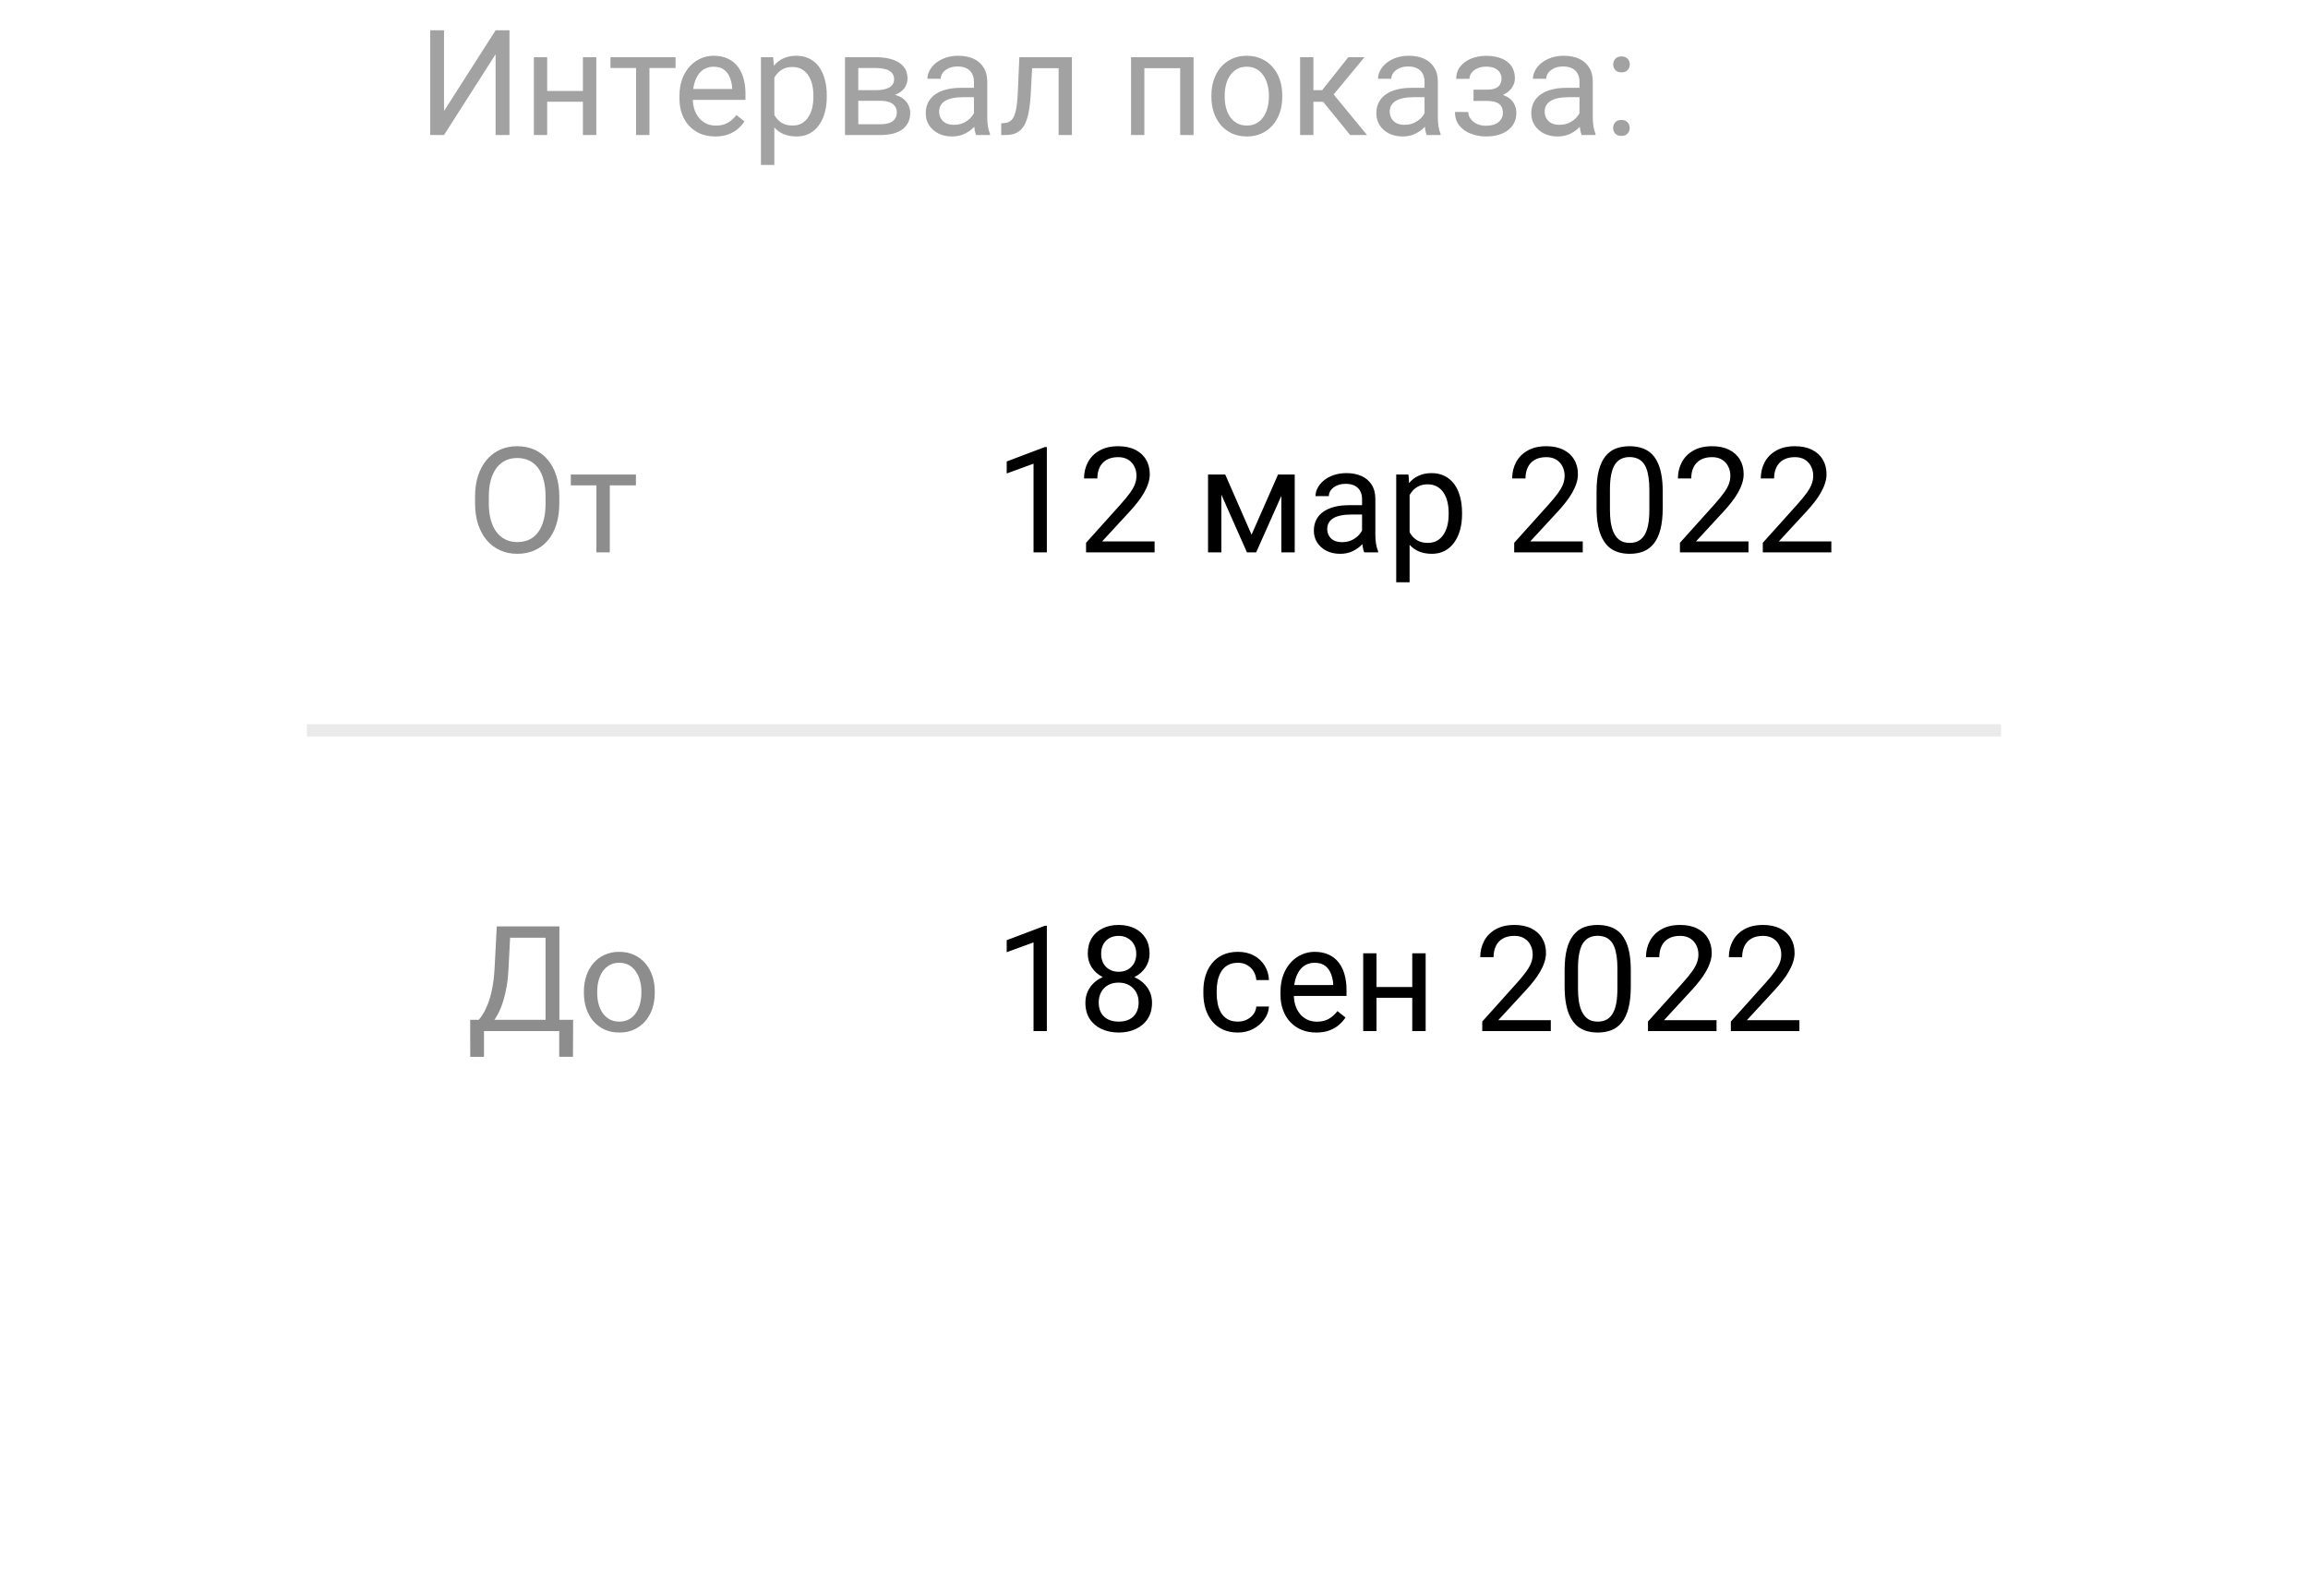 <?xml version="1.0" encoding="UTF-8"?> <svg xmlns="http://www.w3.org/2000/svg" width="188" height="130" viewBox="0 0 188 130" fill="none"> <path d="M36.168 9.043L40.369 2.469H41.5V11H40.369V4.42L36.168 11H35.043V2.469H36.168V9.043ZM47.693 7.408V8.287H44.342V7.408H47.693ZM44.57 4.66V11H43.486V4.66H44.57ZM48.572 4.66V11H47.482V4.66H48.572ZM52.902 4.66V11H51.812V4.66H52.902ZM55.029 4.66V5.539H49.727V4.66H55.029ZM58.258 11.117C57.816 11.117 57.416 11.043 57.057 10.895C56.701 10.742 56.395 10.529 56.137 10.256C55.883 9.982 55.688 9.658 55.551 9.283C55.414 8.908 55.346 8.498 55.346 8.053V7.807C55.346 7.291 55.422 6.832 55.574 6.43C55.727 6.023 55.934 5.68 56.195 5.398C56.457 5.117 56.754 4.904 57.086 4.76C57.418 4.615 57.762 4.543 58.117 4.543C58.57 4.543 58.961 4.621 59.289 4.777C59.621 4.934 59.893 5.152 60.103 5.434C60.315 5.711 60.471 6.039 60.572 6.418C60.674 6.793 60.725 7.203 60.725 7.648V8.135H55.99V7.25H59.641V7.168C59.625 6.887 59.566 6.613 59.465 6.348C59.367 6.082 59.211 5.863 58.996 5.691C58.781 5.52 58.488 5.434 58.117 5.434C57.871 5.434 57.645 5.486 57.438 5.592C57.23 5.693 57.053 5.846 56.904 6.049C56.756 6.252 56.641 6.5 56.559 6.793C56.477 7.086 56.435 7.424 56.435 7.807V8.053C56.435 8.354 56.477 8.637 56.559 8.902C56.645 9.164 56.768 9.395 56.928 9.594C57.092 9.793 57.289 9.949 57.52 10.062C57.754 10.176 58.02 10.232 58.316 10.232C58.699 10.232 59.023 10.154 59.289 9.998C59.555 9.842 59.787 9.633 59.986 9.371L60.643 9.893C60.506 10.1 60.332 10.297 60.121 10.484C59.91 10.672 59.65 10.824 59.342 10.941C59.037 11.059 58.676 11.117 58.258 11.117ZM63.074 5.879V13.438H61.984V4.66H62.98L63.074 5.879ZM67.346 7.777V7.9C67.346 8.361 67.291 8.789 67.182 9.184C67.072 9.574 66.912 9.914 66.701 10.203C66.494 10.492 66.238 10.717 65.934 10.877C65.629 11.037 65.279 11.117 64.885 11.117C64.482 11.117 64.127 11.051 63.818 10.918C63.51 10.785 63.248 10.592 63.033 10.338C62.818 10.084 62.647 9.779 62.518 9.424C62.393 9.068 62.307 8.668 62.26 8.223V7.566C62.307 7.098 62.395 6.678 62.523 6.307C62.652 5.936 62.822 5.619 63.033 5.357C63.248 5.092 63.508 4.891 63.812 4.754C64.117 4.613 64.469 4.543 64.867 4.543C65.266 4.543 65.619 4.621 65.928 4.777C66.236 4.93 66.496 5.148 66.707 5.434C66.918 5.719 67.076 6.061 67.182 6.459C67.291 6.854 67.346 7.293 67.346 7.777ZM66.256 7.9V7.777C66.256 7.461 66.223 7.164 66.156 6.887C66.09 6.605 65.986 6.359 65.846 6.148C65.709 5.934 65.533 5.766 65.318 5.645C65.103 5.52 64.848 5.457 64.551 5.457C64.277 5.457 64.039 5.504 63.836 5.598C63.637 5.691 63.467 5.818 63.326 5.979C63.185 6.135 63.07 6.314 62.98 6.518C62.895 6.717 62.83 6.924 62.787 7.139V8.656C62.865 8.93 62.975 9.188 63.115 9.43C63.256 9.668 63.443 9.861 63.678 10.01C63.912 10.154 64.207 10.227 64.562 10.227C64.856 10.227 65.107 10.166 65.318 10.045C65.533 9.92 65.709 9.75 65.846 9.535C65.986 9.32 66.09 9.074 66.156 8.797C66.223 8.516 66.256 8.217 66.256 7.9ZM71.705 8.211H69.625L69.613 7.344H71.312C71.648 7.344 71.928 7.311 72.15 7.244C72.377 7.178 72.547 7.078 72.66 6.945C72.773 6.812 72.83 6.648 72.83 6.453C72.83 6.301 72.797 6.168 72.731 6.055C72.668 5.938 72.572 5.842 72.443 5.768C72.314 5.689 72.154 5.633 71.963 5.598C71.775 5.559 71.555 5.539 71.301 5.539H69.912V11H68.828V4.66H71.301C71.703 4.66 72.064 4.695 72.385 4.766C72.709 4.836 72.984 4.943 73.211 5.088C73.441 5.229 73.617 5.408 73.738 5.627C73.859 5.846 73.92 6.104 73.92 6.4C73.92 6.592 73.881 6.773 73.803 6.945C73.725 7.117 73.609 7.27 73.457 7.402C73.305 7.535 73.117 7.645 72.894 7.73C72.672 7.812 72.416 7.865 72.127 7.889L71.705 8.211ZM71.705 11H69.232L69.772 10.121H71.705C72.006 10.121 72.256 10.084 72.455 10.01C72.654 9.932 72.803 9.822 72.9 9.682C73.002 9.537 73.053 9.365 73.053 9.166C73.053 8.967 73.002 8.797 72.9 8.656C72.803 8.512 72.654 8.402 72.455 8.328C72.256 8.25 72.006 8.211 71.705 8.211H70.059L70.07 7.344H72.127L72.519 7.672C72.867 7.699 73.162 7.785 73.404 7.93C73.647 8.074 73.83 8.258 73.955 8.48C74.08 8.699 74.143 8.938 74.143 9.195C74.143 9.492 74.086 9.754 73.973 9.98C73.863 10.207 73.703 10.396 73.492 10.549C73.281 10.697 73.025 10.81 72.725 10.889C72.424 10.963 72.084 11 71.705 11ZM79.334 9.916V6.652C79.334 6.402 79.283 6.186 79.182 6.002C79.084 5.814 78.936 5.67 78.736 5.568C78.537 5.467 78.291 5.416 77.998 5.416C77.725 5.416 77.484 5.463 77.277 5.557C77.074 5.65 76.914 5.773 76.797 5.926C76.684 6.078 76.627 6.242 76.627 6.418H75.543C75.543 6.191 75.602 5.967 75.719 5.744C75.836 5.521 76.004 5.32 76.223 5.141C76.445 4.957 76.711 4.812 77.019 4.707C77.332 4.598 77.68 4.543 78.062 4.543C78.523 4.543 78.93 4.621 79.281 4.777C79.637 4.934 79.914 5.17 80.113 5.486C80.316 5.799 80.418 6.191 80.418 6.664V9.617C80.418 9.828 80.436 10.053 80.471 10.291C80.51 10.529 80.566 10.734 80.641 10.906V11H79.51C79.455 10.875 79.412 10.709 79.381 10.502C79.35 10.291 79.334 10.096 79.334 9.916ZM79.522 7.156L79.533 7.918H78.438C78.129 7.918 77.853 7.943 77.611 7.994C77.369 8.041 77.166 8.113 77.002 8.211C76.838 8.309 76.713 8.432 76.627 8.58C76.541 8.725 76.498 8.895 76.498 9.09C76.498 9.289 76.543 9.471 76.633 9.635C76.723 9.799 76.857 9.93 77.037 10.027C77.221 10.121 77.445 10.168 77.711 10.168C78.043 10.168 78.336 10.098 78.59 9.957C78.844 9.816 79.045 9.645 79.193 9.441C79.346 9.238 79.428 9.041 79.439 8.85L79.902 9.371C79.875 9.535 79.801 9.717 79.68 9.916C79.559 10.115 79.397 10.307 79.193 10.49C78.994 10.67 78.756 10.82 78.478 10.941C78.205 11.059 77.897 11.117 77.553 11.117C77.123 11.117 76.746 11.033 76.422 10.865C76.102 10.697 75.852 10.473 75.672 10.191C75.496 9.906 75.408 9.588 75.408 9.236C75.408 8.896 75.475 8.598 75.607 8.34C75.74 8.078 75.932 7.861 76.182 7.689C76.432 7.514 76.732 7.381 77.084 7.291C77.436 7.201 77.828 7.156 78.262 7.156H79.522ZM86.359 4.66V5.557H83.295V4.66H86.359ZM87.314 4.66V11H86.231V4.66H87.314ZM83.031 4.66H84.121L83.957 7.719C83.93 8.191 83.885 8.609 83.822 8.973C83.764 9.332 83.682 9.641 83.576 9.898C83.475 10.156 83.346 10.367 83.189 10.531C83.037 10.691 82.853 10.81 82.639 10.889C82.424 10.963 82.176 11 81.894 11H81.555V10.045L81.789 10.027C81.957 10.016 82.1 9.977 82.217 9.91C82.338 9.844 82.439 9.746 82.522 9.617C82.603 9.484 82.67 9.314 82.721 9.107C82.775 8.9 82.816 8.654 82.844 8.369C82.875 8.084 82.898 7.752 82.914 7.373L83.031 4.66ZM96.262 4.66V5.557H93.057V4.66H96.262ZM93.215 4.66V11H92.131V4.66H93.215ZM97.223 4.66V11H96.133V4.66H97.223ZM98.676 7.9V7.766C98.676 7.309 98.742 6.885 98.875 6.494C99.008 6.1 99.199 5.758 99.449 5.469C99.699 5.176 100.002 4.949 100.357 4.789C100.713 4.625 101.111 4.543 101.553 4.543C101.998 4.543 102.398 4.625 102.754 4.789C103.113 4.949 103.418 5.176 103.668 5.469C103.922 5.758 104.115 6.1 104.248 6.494C104.381 6.885 104.447 7.309 104.447 7.766V7.9C104.447 8.357 104.381 8.781 104.248 9.172C104.115 9.562 103.922 9.904 103.668 10.197C103.418 10.486 103.115 10.713 102.76 10.877C102.408 11.037 102.01 11.117 101.564 11.117C101.119 11.117 100.719 11.037 100.363 10.877C100.008 10.713 99.703 10.486 99.449 10.197C99.199 9.904 99.008 9.562 98.875 9.172C98.742 8.781 98.676 8.357 98.676 7.9ZM99.76 7.766V7.9C99.76 8.217 99.797 8.516 99.871 8.797C99.945 9.074 100.057 9.32 100.205 9.535C100.357 9.75 100.547 9.92 100.773 10.045C101 10.166 101.264 10.227 101.564 10.227C101.861 10.227 102.121 10.166 102.344 10.045C102.57 9.92 102.758 9.75 102.906 9.535C103.055 9.32 103.166 9.074 103.24 8.797C103.318 8.516 103.357 8.217 103.357 7.9V7.766C103.357 7.453 103.318 7.158 103.24 6.881C103.166 6.6 103.053 6.352 102.9 6.137C102.752 5.918 102.564 5.746 102.338 5.621C102.115 5.496 101.854 5.434 101.553 5.434C101.256 5.434 100.994 5.496 100.768 5.621C100.545 5.746 100.357 5.918 100.205 6.137C100.057 6.352 99.945 6.6 99.871 6.881C99.797 7.158 99.76 7.453 99.76 7.766ZM106.984 4.66V11H105.9V4.66H106.984ZM111.145 4.66L108.139 8.293H106.621L106.457 7.344H107.699L109.826 4.66H111.145ZM109.979 11L107.646 8.129L108.344 7.344L111.355 11H109.979ZM116.037 9.916V6.652C116.037 6.402 115.986 6.186 115.885 6.002C115.787 5.814 115.639 5.67 115.439 5.568C115.24 5.467 114.994 5.416 114.701 5.416C114.428 5.416 114.188 5.463 113.98 5.557C113.777 5.65 113.617 5.773 113.5 5.926C113.387 6.078 113.33 6.242 113.33 6.418H112.246C112.246 6.191 112.305 5.967 112.422 5.744C112.539 5.521 112.707 5.32 112.926 5.141C113.148 4.957 113.414 4.812 113.723 4.707C114.035 4.598 114.383 4.543 114.766 4.543C115.227 4.543 115.633 4.621 115.984 4.777C116.34 4.934 116.617 5.17 116.816 5.486C117.02 5.799 117.121 6.191 117.121 6.664V9.617C117.121 9.828 117.139 10.053 117.174 10.291C117.213 10.529 117.27 10.734 117.344 10.906V11H116.213C116.158 10.875 116.115 10.709 116.084 10.502C116.053 10.291 116.037 10.096 116.037 9.916ZM116.225 7.156L116.236 7.918H115.141C114.832 7.918 114.557 7.943 114.314 7.994C114.072 8.041 113.869 8.113 113.705 8.211C113.541 8.309 113.416 8.432 113.33 8.58C113.244 8.725 113.201 8.895 113.201 9.09C113.201 9.289 113.246 9.471 113.336 9.635C113.426 9.799 113.561 9.93 113.74 10.027C113.924 10.121 114.148 10.168 114.414 10.168C114.746 10.168 115.039 10.098 115.293 9.957C115.547 9.816 115.748 9.645 115.896 9.441C116.049 9.238 116.131 9.041 116.143 8.85L116.605 9.371C116.578 9.535 116.504 9.717 116.383 9.916C116.262 10.115 116.1 10.307 115.896 10.49C115.697 10.67 115.459 10.82 115.182 10.941C114.908 11.059 114.6 11.117 114.256 11.117C113.826 11.117 113.449 11.033 113.125 10.865C112.805 10.697 112.555 10.473 112.375 10.191C112.199 9.906 112.111 9.588 112.111 9.236C112.111 8.896 112.178 8.598 112.311 8.34C112.443 8.078 112.635 7.861 112.885 7.689C113.135 7.514 113.436 7.381 113.787 7.291C114.139 7.201 114.531 7.156 114.965 7.156H116.225ZM121.193 7.971H120.027V7.303H121.105C121.406 7.303 121.645 7.266 121.82 7.191C121.996 7.113 122.121 7.006 122.195 6.869C122.27 6.732 122.307 6.572 122.307 6.389C122.307 6.225 122.264 6.07 122.178 5.926C122.096 5.777 121.963 5.658 121.779 5.568C121.596 5.475 121.35 5.428 121.041 5.428C120.791 5.428 120.564 5.473 120.361 5.562C120.158 5.648 119.996 5.768 119.875 5.92C119.758 6.068 119.699 6.236 119.699 6.424H118.615C118.615 6.037 118.725 5.705 118.943 5.428C119.166 5.146 119.461 4.93 119.828 4.777C120.199 4.625 120.604 4.549 121.041 4.549C121.408 4.549 121.736 4.59 122.025 4.672C122.318 4.75 122.566 4.867 122.77 5.023C122.973 5.176 123.127 5.367 123.232 5.598C123.342 5.824 123.396 6.088 123.396 6.389C123.396 6.604 123.346 6.807 123.244 6.998C123.143 7.189 122.996 7.359 122.805 7.508C122.613 7.652 122.381 7.766 122.107 7.848C121.838 7.93 121.533 7.971 121.193 7.971ZM120.027 7.561H121.193C121.572 7.561 121.906 7.598 122.195 7.672C122.484 7.742 122.727 7.848 122.922 7.988C123.117 8.129 123.264 8.303 123.361 8.51C123.463 8.713 123.514 8.947 123.514 9.213C123.514 9.51 123.453 9.777 123.332 10.016C123.215 10.25 123.047 10.449 122.828 10.613C122.609 10.777 122.348 10.902 122.043 10.988C121.742 11.074 121.408 11.117 121.041 11.117C120.631 11.117 120.232 11.047 119.846 10.906C119.459 10.766 119.141 10.549 118.891 10.256C118.641 9.959 118.516 9.582 118.516 9.125H119.6C119.6 9.316 119.66 9.498 119.781 9.67C119.902 9.842 120.07 9.98 120.285 10.086C120.504 10.191 120.756 10.244 121.041 10.244C121.346 10.244 121.6 10.197 121.803 10.104C122.006 10.01 122.158 9.885 122.26 9.729C122.365 9.572 122.418 9.402 122.418 9.219C122.418 8.98 122.371 8.789 122.277 8.645C122.184 8.5 122.039 8.395 121.844 8.328C121.652 8.258 121.406 8.223 121.105 8.223H120.027V7.561ZM128.658 9.916V6.652C128.658 6.402 128.607 6.186 128.506 6.002C128.408 5.814 128.26 5.67 128.061 5.568C127.861 5.467 127.615 5.416 127.322 5.416C127.049 5.416 126.809 5.463 126.602 5.557C126.398 5.65 126.238 5.773 126.121 5.926C126.008 6.078 125.951 6.242 125.951 6.418H124.867C124.867 6.191 124.926 5.967 125.043 5.744C125.16 5.521 125.328 5.32 125.547 5.141C125.77 4.957 126.035 4.812 126.344 4.707C126.656 4.598 127.004 4.543 127.387 4.543C127.848 4.543 128.254 4.621 128.605 4.777C128.961 4.934 129.238 5.17 129.438 5.486C129.641 5.799 129.742 6.191 129.742 6.664V9.617C129.742 9.828 129.76 10.053 129.795 10.291C129.834 10.529 129.891 10.734 129.965 10.906V11H128.834C128.779 10.875 128.736 10.709 128.705 10.502C128.674 10.291 128.658 10.096 128.658 9.916ZM128.846 7.156L128.857 7.918H127.762C127.453 7.918 127.178 7.943 126.936 7.994C126.693 8.041 126.49 8.113 126.326 8.211C126.162 8.309 126.037 8.432 125.951 8.58C125.865 8.725 125.822 8.895 125.822 9.09C125.822 9.289 125.867 9.471 125.957 9.635C126.047 9.799 126.182 9.93 126.361 10.027C126.545 10.121 126.77 10.168 127.035 10.168C127.367 10.168 127.66 10.098 127.914 9.957C128.168 9.816 128.369 9.645 128.518 9.441C128.67 9.238 128.752 9.041 128.764 8.85L129.227 9.371C129.199 9.535 129.125 9.717 129.004 9.916C128.883 10.115 128.721 10.307 128.518 10.49C128.318 10.67 128.08 10.82 127.803 10.941C127.529 11.059 127.221 11.117 126.877 11.117C126.447 11.117 126.07 11.033 125.746 10.865C125.426 10.697 125.176 10.473 124.996 10.191C124.82 9.906 124.732 9.588 124.732 9.236C124.732 8.896 124.799 8.598 124.932 8.34C125.064 8.078 125.256 7.861 125.506 7.689C125.756 7.514 126.057 7.381 126.408 7.291C126.76 7.201 127.152 7.156 127.586 7.156H128.846ZM131.4 10.426C131.4 10.242 131.457 10.088 131.57 9.963C131.688 9.834 131.855 9.77 132.074 9.77C132.293 9.77 132.459 9.834 132.572 9.963C132.689 10.088 132.748 10.242 132.748 10.426C132.748 10.605 132.689 10.758 132.572 10.883C132.459 11.008 132.293 11.07 132.074 11.07C131.855 11.07 131.688 11.008 131.57 10.883C131.457 10.758 131.4 10.605 131.4 10.426ZM131.406 5.252C131.406 5.068 131.463 4.914 131.576 4.789C131.693 4.66 131.861 4.596 132.08 4.596C132.299 4.596 132.465 4.66 132.578 4.789C132.695 4.914 132.754 5.068 132.754 5.252C132.754 5.432 132.695 5.584 132.578 5.709C132.465 5.834 132.299 5.896 132.08 5.896C131.861 5.896 131.693 5.834 131.576 5.709C131.463 5.584 131.406 5.432 131.406 5.252Z" fill="#A2A2A2"></path> <g filter="url(#filter0_d_8445_2826)"> <rect x="25" y="20" width="138" height="79" rx="12" fill="white"></rect> </g> <path d="M85.272 36.422V45H84.188V37.775L82.002 38.572V37.594L85.102 36.422H85.272ZM94.049 44.109V45H88.465V44.221L91.26 41.109C91.603 40.727 91.869 40.402 92.057 40.137C92.248 39.867 92.381 39.627 92.455 39.416C92.533 39.201 92.572 38.982 92.572 38.76C92.572 38.478 92.514 38.225 92.397 37.998C92.283 37.768 92.115 37.584 91.893 37.447C91.67 37.31 91.4 37.242 91.084 37.242C90.705 37.242 90.389 37.316 90.135 37.465C89.885 37.609 89.697 37.812 89.572 38.074C89.447 38.336 89.385 38.637 89.385 38.977H88.301C88.301 38.496 88.406 38.057 88.617 37.658C88.828 37.26 89.141 36.943 89.555 36.709C89.969 36.471 90.478 36.352 91.084 36.352C91.623 36.352 92.084 36.447 92.467 36.639C92.85 36.826 93.143 37.092 93.346 37.435C93.553 37.775 93.656 38.174 93.656 38.631C93.656 38.881 93.613 39.135 93.527 39.393C93.445 39.647 93.33 39.9 93.182 40.154C93.037 40.408 92.867 40.658 92.672 40.904C92.481 41.15 92.275 41.393 92.057 41.631L89.772 44.109H94.049ZM101.947 43.559L104.104 38.66H105.146L102.322 45H101.572L98.76 38.66H99.803L101.947 43.559ZM99.486 38.66V45H98.402V38.66H99.486ZM104.373 45V38.66H105.463V45H104.373ZM110.947 43.916V40.652C110.947 40.402 110.896 40.185 110.795 40.002C110.697 39.815 110.549 39.67 110.35 39.568C110.15 39.467 109.904 39.416 109.611 39.416C109.338 39.416 109.098 39.463 108.891 39.557C108.688 39.65 108.527 39.773 108.41 39.926C108.297 40.078 108.24 40.242 108.24 40.418H107.156C107.156 40.191 107.215 39.967 107.332 39.744C107.449 39.522 107.617 39.32 107.836 39.141C108.059 38.957 108.324 38.812 108.633 38.707C108.945 38.598 109.293 38.543 109.676 38.543C110.137 38.543 110.543 38.621 110.895 38.777C111.25 38.934 111.527 39.17 111.727 39.486C111.93 39.799 112.031 40.191 112.031 40.664V43.617C112.031 43.828 112.049 44.053 112.084 44.291C112.123 44.529 112.18 44.734 112.254 44.906V45H111.123C111.068 44.875 111.025 44.709 110.994 44.502C110.963 44.291 110.947 44.096 110.947 43.916ZM111.135 41.156L111.146 41.918H110.051C109.742 41.918 109.467 41.943 109.225 41.994C108.982 42.041 108.779 42.113 108.615 42.211C108.451 42.309 108.326 42.432 108.24 42.58C108.154 42.725 108.111 42.895 108.111 43.09C108.111 43.289 108.156 43.471 108.246 43.635C108.336 43.799 108.471 43.93 108.65 44.027C108.834 44.121 109.059 44.168 109.324 44.168C109.656 44.168 109.949 44.098 110.203 43.957C110.457 43.816 110.658 43.645 110.807 43.441C110.959 43.238 111.041 43.041 111.053 42.85L111.516 43.371C111.488 43.535 111.414 43.717 111.293 43.916C111.172 44.115 111.01 44.307 110.807 44.49C110.607 44.67 110.369 44.82 110.092 44.941C109.818 45.059 109.51 45.117 109.166 45.117C108.736 45.117 108.359 45.033 108.035 44.865C107.715 44.697 107.465 44.473 107.285 44.191C107.109 43.906 107.021 43.588 107.021 43.236C107.021 42.897 107.088 42.598 107.221 42.34C107.354 42.078 107.545 41.861 107.795 41.69C108.045 41.514 108.346 41.381 108.697 41.291C109.049 41.201 109.441 41.156 109.875 41.156H111.135ZM114.82 39.879V47.438H113.73V38.66H114.727L114.82 39.879ZM119.092 41.777V41.9C119.092 42.361 119.037 42.789 118.928 43.184C118.818 43.574 118.658 43.914 118.447 44.203C118.24 44.492 117.984 44.717 117.68 44.877C117.375 45.037 117.025 45.117 116.631 45.117C116.229 45.117 115.873 45.051 115.564 44.918C115.256 44.785 114.994 44.592 114.779 44.338C114.564 44.084 114.393 43.779 114.264 43.424C114.139 43.068 114.053 42.668 114.006 42.223V41.566C114.053 41.098 114.141 40.678 114.27 40.307C114.398 39.935 114.568 39.619 114.779 39.357C114.994 39.092 115.254 38.891 115.559 38.754C115.863 38.613 116.215 38.543 116.613 38.543C117.012 38.543 117.365 38.621 117.674 38.777C117.982 38.93 118.242 39.148 118.453 39.434C118.664 39.719 118.822 40.06 118.928 40.459C119.037 40.853 119.092 41.293 119.092 41.777ZM118.002 41.9V41.777C118.002 41.461 117.969 41.164 117.902 40.887C117.836 40.605 117.732 40.359 117.592 40.148C117.455 39.934 117.279 39.766 117.064 39.645C116.85 39.52 116.594 39.457 116.297 39.457C116.023 39.457 115.785 39.504 115.582 39.598C115.383 39.691 115.213 39.818 115.072 39.978C114.932 40.135 114.816 40.315 114.727 40.518C114.641 40.717 114.576 40.924 114.533 41.139V42.656C114.611 42.93 114.721 43.188 114.861 43.43C115.002 43.668 115.189 43.861 115.424 44.01C115.658 44.154 115.953 44.227 116.309 44.227C116.602 44.227 116.854 44.166 117.064 44.045C117.279 43.92 117.455 43.75 117.592 43.535C117.732 43.32 117.836 43.074 117.902 42.797C117.969 42.516 118.002 42.217 118.002 41.9ZM128.924 44.109V45H123.34V44.221L126.135 41.109C126.479 40.727 126.744 40.402 126.932 40.137C127.123 39.867 127.256 39.627 127.33 39.416C127.408 39.201 127.447 38.982 127.447 38.76C127.447 38.478 127.389 38.225 127.271 37.998C127.158 37.768 126.99 37.584 126.768 37.447C126.545 37.31 126.275 37.242 125.959 37.242C125.58 37.242 125.264 37.316 125.01 37.465C124.76 37.609 124.572 37.812 124.447 38.074C124.322 38.336 124.26 38.637 124.26 38.977H123.176C123.176 38.496 123.281 38.057 123.492 37.658C123.703 37.26 124.016 36.943 124.43 36.709C124.844 36.471 125.354 36.352 125.959 36.352C126.498 36.352 126.959 36.447 127.342 36.639C127.725 36.826 128.018 37.092 128.221 37.435C128.428 37.775 128.531 38.174 128.531 38.631C128.531 38.881 128.488 39.135 128.402 39.393C128.32 39.647 128.205 39.9 128.057 40.154C127.912 40.408 127.742 40.658 127.547 40.904C127.355 41.15 127.15 41.393 126.932 41.631L124.646 44.109H128.924ZM135.439 40.055V41.355C135.439 42.055 135.377 42.645 135.252 43.125C135.127 43.605 134.947 43.992 134.713 44.285C134.479 44.578 134.195 44.791 133.863 44.924C133.535 45.053 133.164 45.117 132.75 45.117C132.422 45.117 132.119 45.076 131.842 44.994C131.564 44.912 131.314 44.781 131.092 44.602C130.873 44.418 130.686 44.18 130.529 43.887C130.373 43.594 130.254 43.238 130.172 42.82C130.09 42.402 130.049 41.914 130.049 41.355V40.055C130.049 39.355 130.111 38.77 130.236 38.297C130.365 37.824 130.547 37.445 130.781 37.16C131.016 36.871 131.297 36.664 131.625 36.539C131.957 36.414 132.328 36.352 132.738 36.352C133.07 36.352 133.375 36.393 133.652 36.475C133.934 36.553 134.184 36.68 134.402 36.855C134.621 37.027 134.807 37.258 134.959 37.547C135.115 37.832 135.234 38.182 135.316 38.596C135.398 39.01 135.439 39.496 135.439 40.055ZM134.35 41.531V39.873C134.35 39.49 134.326 39.154 134.279 38.865C134.236 38.572 134.172 38.322 134.086 38.115C134 37.908 133.891 37.74 133.758 37.611C133.629 37.482 133.479 37.389 133.307 37.33C133.139 37.268 132.949 37.236 132.738 37.236C132.48 37.236 132.252 37.285 132.053 37.383C131.854 37.477 131.686 37.627 131.549 37.834C131.416 38.041 131.314 38.312 131.244 38.648C131.174 38.984 131.139 39.393 131.139 39.873V41.531C131.139 41.914 131.16 42.252 131.203 42.545C131.25 42.838 131.318 43.092 131.408 43.307C131.498 43.518 131.607 43.691 131.736 43.828C131.865 43.965 132.014 44.066 132.182 44.133C132.354 44.195 132.543 44.227 132.75 44.227C133.016 44.227 133.248 44.176 133.447 44.074C133.646 43.973 133.812 43.815 133.945 43.6C134.082 43.381 134.184 43.102 134.25 42.762C134.316 42.418 134.35 42.008 134.35 41.531ZM142.424 44.109V45H136.84V44.221L139.635 41.109C139.979 40.727 140.244 40.402 140.432 40.137C140.623 39.867 140.756 39.627 140.83 39.416C140.908 39.201 140.947 38.982 140.947 38.76C140.947 38.478 140.889 38.225 140.771 37.998C140.658 37.768 140.49 37.584 140.268 37.447C140.045 37.31 139.775 37.242 139.459 37.242C139.08 37.242 138.764 37.316 138.51 37.465C138.26 37.609 138.072 37.812 137.947 38.074C137.822 38.336 137.76 38.637 137.76 38.977H136.676C136.676 38.496 136.781 38.057 136.992 37.658C137.203 37.26 137.516 36.943 137.93 36.709C138.344 36.471 138.854 36.352 139.459 36.352C139.998 36.352 140.459 36.447 140.842 36.639C141.225 36.826 141.518 37.092 141.721 37.435C141.928 37.775 142.031 38.174 142.031 38.631C142.031 38.881 141.988 39.135 141.902 39.393C141.82 39.647 141.705 39.9 141.557 40.154C141.412 40.408 141.242 40.658 141.047 40.904C140.855 41.15 140.65 41.393 140.432 41.631L138.146 44.109H142.424ZM149.174 44.109V45H143.59V44.221L146.385 41.109C146.729 40.727 146.994 40.402 147.182 40.137C147.373 39.867 147.506 39.627 147.58 39.416C147.658 39.201 147.697 38.982 147.697 38.76C147.697 38.478 147.639 38.225 147.521 37.998C147.408 37.768 147.24 37.584 147.018 37.447C146.795 37.31 146.525 37.242 146.209 37.242C145.83 37.242 145.514 37.316 145.26 37.465C145.01 37.609 144.822 37.812 144.697 38.074C144.572 38.336 144.51 38.637 144.51 38.977H143.426C143.426 38.496 143.531 38.057 143.742 37.658C143.953 37.26 144.266 36.943 144.68 36.709C145.094 36.471 145.604 36.352 146.209 36.352C146.748 36.352 147.209 36.447 147.592 36.639C147.975 36.826 148.268 37.092 148.471 37.435C148.678 37.775 148.781 38.174 148.781 38.631C148.781 38.881 148.738 39.135 148.652 39.393C148.57 39.647 148.455 39.9 148.307 40.154C148.162 40.408 147.992 40.658 147.797 40.904C147.605 41.15 147.4 41.393 147.182 41.631L144.896 44.109H149.174Z" fill="black"></path> <path d="M45.559 40.465V41.004C45.559 41.645 45.478 42.219 45.318 42.727C45.158 43.234 44.928 43.666 44.627 44.022C44.326 44.377 43.965 44.648 43.543 44.836C43.125 45.023 42.656 45.117 42.137 45.117C41.633 45.117 41.17 45.023 40.748 44.836C40.33 44.648 39.967 44.377 39.658 44.022C39.353 43.666 39.117 43.234 38.949 42.727C38.781 42.219 38.697 41.645 38.697 41.004V40.465C38.697 39.824 38.779 39.252 38.943 38.748C39.111 38.24 39.348 37.809 39.652 37.453C39.957 37.094 40.318 36.82 40.736 36.633C41.158 36.445 41.621 36.352 42.125 36.352C42.645 36.352 43.113 36.445 43.531 36.633C43.953 36.82 44.315 37.094 44.615 37.453C44.92 37.809 45.152 38.24 45.312 38.748C45.477 39.252 45.559 39.824 45.559 40.465ZM44.44 41.004V40.453C44.44 39.945 44.387 39.496 44.281 39.105C44.18 38.715 44.029 38.387 43.83 38.121C43.631 37.855 43.387 37.654 43.098 37.518C42.812 37.381 42.488 37.312 42.125 37.312C41.773 37.312 41.455 37.381 41.17 37.518C40.889 37.654 40.647 37.855 40.443 38.121C40.244 38.387 40.09 38.715 39.98 39.105C39.871 39.496 39.816 39.945 39.816 40.453V41.004C39.816 41.516 39.871 41.969 39.98 42.363C40.09 42.754 40.246 43.084 40.449 43.353C40.656 43.619 40.9 43.82 41.182 43.957C41.467 44.094 41.785 44.162 42.137 44.162C42.504 44.162 42.83 44.094 43.115 43.957C43.4 43.82 43.641 43.619 43.836 43.353C44.035 43.084 44.185 42.754 44.287 42.363C44.389 41.969 44.44 41.516 44.44 41.004ZM49.672 38.66V45H48.582V38.66H49.672ZM51.799 38.66V39.539H46.496V38.66H51.799Z" fill="#8D8D8D"></path> <path d="M85.272 75.422V84H84.188V76.775L82.002 77.572V76.594L85.102 75.422H85.272ZM93.838 81.691C93.838 82.211 93.717 82.652 93.475 83.016C93.236 83.375 92.912 83.648 92.502 83.836C92.096 84.023 91.637 84.117 91.125 84.117C90.613 84.117 90.152 84.023 89.742 83.836C89.332 83.648 89.008 83.375 88.769 83.016C88.531 82.652 88.412 82.211 88.412 81.691C88.412 81.352 88.477 81.041 88.606 80.76C88.738 80.475 88.924 80.227 89.162 80.016C89.404 79.805 89.689 79.643 90.018 79.529C90.35 79.412 90.715 79.353 91.113 79.353C91.637 79.353 92.103 79.455 92.514 79.658C92.924 79.857 93.246 80.133 93.481 80.484C93.719 80.836 93.838 81.238 93.838 81.691ZM92.748 81.668C92.748 81.352 92.68 81.072 92.543 80.83C92.406 80.584 92.215 80.393 91.969 80.256C91.723 80.119 91.438 80.051 91.113 80.051C90.781 80.051 90.494 80.119 90.252 80.256C90.014 80.393 89.828 80.584 89.695 80.83C89.562 81.072 89.496 81.352 89.496 81.668C89.496 81.996 89.561 82.277 89.689 82.512C89.822 82.742 90.01 82.92 90.252 83.045C90.498 83.166 90.789 83.227 91.125 83.227C91.461 83.227 91.75 83.166 91.992 83.045C92.234 82.92 92.42 82.742 92.549 82.512C92.682 82.277 92.748 81.996 92.748 81.668ZM93.639 77.689C93.639 78.103 93.529 78.477 93.311 78.809C93.092 79.141 92.793 79.402 92.414 79.594C92.035 79.785 91.606 79.881 91.125 79.881C90.637 79.881 90.201 79.785 89.818 79.594C89.439 79.402 89.143 79.141 88.928 78.809C88.713 78.477 88.606 78.103 88.606 77.689C88.606 77.193 88.713 76.772 88.928 76.424C89.147 76.076 89.445 75.811 89.824 75.627C90.203 75.443 90.635 75.352 91.119 75.352C91.607 75.352 92.041 75.443 92.42 75.627C92.799 75.811 93.096 76.076 93.311 76.424C93.529 76.772 93.639 77.193 93.639 77.689ZM92.555 77.707C92.555 77.422 92.494 77.17 92.373 76.951C92.252 76.732 92.084 76.561 91.869 76.436C91.654 76.307 91.404 76.242 91.119 76.242C90.834 76.242 90.584 76.303 90.369 76.424C90.158 76.541 89.992 76.709 89.871 76.928C89.754 77.147 89.695 77.406 89.695 77.707C89.695 78 89.754 78.256 89.871 78.475C89.992 78.693 90.16 78.863 90.375 78.984C90.59 79.106 90.84 79.166 91.125 79.166C91.41 79.166 91.658 79.106 91.869 78.984C92.084 78.863 92.252 78.693 92.373 78.475C92.494 78.256 92.555 78 92.555 77.707ZM100.84 83.227C101.098 83.227 101.336 83.174 101.555 83.068C101.773 82.963 101.953 82.818 102.094 82.635C102.234 82.447 102.314 82.234 102.334 81.996H103.365C103.346 82.371 103.219 82.721 102.984 83.045C102.754 83.365 102.451 83.625 102.076 83.824C101.701 84.019 101.289 84.117 100.84 84.117C100.363 84.117 99.947 84.033 99.592 83.865C99.24 83.697 98.947 83.467 98.713 83.174C98.482 82.881 98.309 82.545 98.191 82.166C98.078 81.783 98.022 81.379 98.022 80.953V80.707C98.022 80.281 98.078 79.879 98.191 79.5C98.309 79.117 98.482 78.779 98.713 78.486C98.947 78.193 99.24 77.963 99.592 77.795C99.947 77.627 100.363 77.543 100.84 77.543C101.336 77.543 101.77 77.644 102.141 77.848C102.512 78.047 102.803 78.32 103.014 78.668C103.229 79.012 103.346 79.402 103.365 79.84H102.334C102.314 79.578 102.24 79.342 102.111 79.131C101.986 78.92 101.814 78.752 101.596 78.627C101.381 78.498 101.129 78.434 100.84 78.434C100.508 78.434 100.229 78.5 100.002 78.633C99.779 78.762 99.602 78.938 99.469 79.16C99.34 79.379 99.246 79.623 99.188 79.893C99.133 80.158 99.106 80.43 99.106 80.707V80.953C99.106 81.231 99.133 81.504 99.188 81.773C99.242 82.043 99.334 82.287 99.463 82.506C99.596 82.725 99.773 82.9 99.996 83.033C100.223 83.162 100.504 83.227 100.84 83.227ZM107.215 84.117C106.773 84.117 106.373 84.043 106.014 83.894C105.658 83.742 105.352 83.529 105.094 83.256C104.84 82.982 104.645 82.658 104.508 82.283C104.371 81.908 104.303 81.498 104.303 81.053V80.807C104.303 80.291 104.379 79.832 104.531 79.43C104.684 79.023 104.891 78.68 105.152 78.398C105.414 78.117 105.711 77.904 106.043 77.76C106.375 77.615 106.719 77.543 107.074 77.543C107.527 77.543 107.918 77.621 108.246 77.777C108.578 77.934 108.85 78.152 109.061 78.434C109.271 78.711 109.428 79.039 109.529 79.418C109.631 79.793 109.682 80.203 109.682 80.648V81.135H104.947V80.25H108.598V80.168C108.582 79.887 108.523 79.613 108.422 79.348C108.324 79.082 108.168 78.863 107.953 78.691C107.738 78.519 107.445 78.434 107.074 78.434C106.828 78.434 106.602 78.486 106.395 78.592C106.188 78.693 106.01 78.846 105.861 79.049C105.713 79.252 105.598 79.5 105.516 79.793C105.434 80.086 105.393 80.424 105.393 80.807V81.053C105.393 81.353 105.434 81.637 105.516 81.902C105.602 82.164 105.725 82.394 105.885 82.594C106.049 82.793 106.246 82.949 106.477 83.062C106.711 83.176 106.977 83.232 107.273 83.232C107.656 83.232 107.98 83.154 108.246 82.998C108.512 82.842 108.744 82.633 108.943 82.371L109.6 82.893C109.463 83.1 109.289 83.297 109.078 83.484C108.867 83.672 108.607 83.824 108.299 83.941C107.994 84.059 107.633 84.117 107.215 84.117ZM115.248 80.408V81.287H111.896V80.408H115.248ZM112.125 77.66V84H111.041V77.66H112.125ZM116.127 77.66V84H115.037V77.66H116.127ZM126.322 83.109V84H120.738V83.221L123.533 80.109C123.877 79.727 124.143 79.402 124.33 79.137C124.521 78.867 124.654 78.627 124.729 78.416C124.807 78.201 124.846 77.982 124.846 77.76C124.846 77.478 124.787 77.225 124.67 76.998C124.557 76.768 124.389 76.584 124.166 76.447C123.943 76.311 123.674 76.242 123.357 76.242C122.979 76.242 122.662 76.316 122.408 76.465C122.158 76.609 121.971 76.812 121.846 77.074C121.721 77.336 121.658 77.637 121.658 77.977H120.574C120.574 77.496 120.68 77.057 120.891 76.658C121.102 76.26 121.414 75.943 121.828 75.709C122.242 75.471 122.752 75.352 123.357 75.352C123.896 75.352 124.357 75.447 124.74 75.639C125.123 75.826 125.416 76.092 125.619 76.436C125.826 76.775 125.93 77.174 125.93 77.631C125.93 77.881 125.887 78.135 125.801 78.393C125.719 78.647 125.604 78.9 125.455 79.154C125.311 79.408 125.141 79.658 124.945 79.904C124.754 80.15 124.549 80.393 124.33 80.631L122.045 83.109H126.322ZM132.838 79.055V80.356C132.838 81.055 132.775 81.644 132.65 82.125C132.525 82.606 132.346 82.992 132.111 83.285C131.877 83.578 131.594 83.791 131.262 83.924C130.934 84.053 130.562 84.117 130.148 84.117C129.82 84.117 129.518 84.076 129.24 83.994C128.963 83.912 128.713 83.781 128.49 83.602C128.271 83.418 128.084 83.18 127.928 82.887C127.771 82.594 127.652 82.238 127.57 81.82C127.488 81.402 127.447 80.914 127.447 80.356V79.055C127.447 78.356 127.51 77.769 127.635 77.297C127.764 76.824 127.945 76.445 128.18 76.16C128.414 75.871 128.695 75.664 129.023 75.539C129.355 75.414 129.727 75.352 130.137 75.352C130.469 75.352 130.773 75.393 131.051 75.475C131.332 75.553 131.582 75.68 131.801 75.856C132.02 76.027 132.205 76.258 132.357 76.547C132.514 76.832 132.633 77.182 132.715 77.596C132.797 78.01 132.838 78.496 132.838 79.055ZM131.748 80.531V78.873C131.748 78.49 131.725 78.154 131.678 77.865C131.635 77.572 131.57 77.322 131.484 77.115C131.398 76.908 131.289 76.74 131.156 76.611C131.027 76.482 130.877 76.389 130.705 76.33C130.537 76.268 130.348 76.236 130.137 76.236C129.879 76.236 129.65 76.285 129.451 76.383C129.252 76.477 129.084 76.627 128.947 76.834C128.814 77.041 128.713 77.312 128.643 77.648C128.572 77.984 128.537 78.393 128.537 78.873V80.531C128.537 80.914 128.559 81.252 128.602 81.545C128.648 81.838 128.717 82.092 128.807 82.307C128.896 82.518 129.006 82.691 129.135 82.828C129.264 82.965 129.412 83.066 129.58 83.133C129.752 83.195 129.941 83.227 130.148 83.227C130.414 83.227 130.646 83.176 130.846 83.074C131.045 82.973 131.211 82.814 131.344 82.6C131.48 82.381 131.582 82.102 131.648 81.762C131.715 81.418 131.748 81.008 131.748 80.531ZM139.822 83.109V84H134.238V83.221L137.033 80.109C137.377 79.727 137.643 79.402 137.83 79.137C138.021 78.867 138.154 78.627 138.229 78.416C138.307 78.201 138.346 77.982 138.346 77.76C138.346 77.478 138.287 77.225 138.17 76.998C138.057 76.768 137.889 76.584 137.666 76.447C137.443 76.311 137.174 76.242 136.857 76.242C136.479 76.242 136.162 76.316 135.908 76.465C135.658 76.609 135.471 76.812 135.346 77.074C135.221 77.336 135.158 77.637 135.158 77.977H134.074C134.074 77.496 134.18 77.057 134.391 76.658C134.602 76.26 134.914 75.943 135.328 75.709C135.742 75.471 136.252 75.352 136.857 75.352C137.396 75.352 137.857 75.447 138.24 75.639C138.623 75.826 138.916 76.092 139.119 76.436C139.326 76.775 139.43 77.174 139.43 77.631C139.43 77.881 139.387 78.135 139.301 78.393C139.219 78.647 139.104 78.9 138.955 79.154C138.811 79.408 138.641 79.658 138.445 79.904C138.254 80.15 138.049 80.393 137.83 80.631L135.545 83.109H139.822ZM146.572 83.109V84H140.988V83.221L143.783 80.109C144.127 79.727 144.393 79.402 144.58 79.137C144.771 78.867 144.904 78.627 144.979 78.416C145.057 78.201 145.096 77.982 145.096 77.76C145.096 77.478 145.037 77.225 144.92 76.998C144.807 76.768 144.639 76.584 144.416 76.447C144.193 76.311 143.924 76.242 143.607 76.242C143.229 76.242 142.912 76.316 142.658 76.465C142.408 76.609 142.221 76.812 142.096 77.074C141.971 77.336 141.908 77.637 141.908 77.977H140.824C140.824 77.496 140.93 77.057 141.141 76.658C141.352 76.26 141.664 75.943 142.078 75.709C142.492 75.471 143.002 75.352 143.607 75.352C144.146 75.352 144.607 75.447 144.99 75.639C145.373 75.826 145.666 76.092 145.869 76.436C146.076 76.775 146.18 77.174 146.18 77.631C146.18 77.881 146.137 78.135 146.051 78.393C145.969 78.647 145.854 78.9 145.705 79.154C145.561 79.408 145.391 79.658 145.195 79.904C145.004 80.15 144.799 80.393 144.58 80.631L142.295 83.109H146.572Z" fill="black"></path> <path d="M45.699 83.08V84H39.242V83.08H45.699ZM39.424 83.08V86.098H38.305L38.299 83.08H39.424ZM46.684 83.08L46.672 86.092H45.553V83.08H46.684ZM44.592 75.469V76.394H40.853V75.469H44.592ZM45.565 75.469V84H44.44V75.469H45.565ZM40.467 75.469H41.598L41.422 78.902C41.398 79.418 41.35 79.894 41.275 80.332C41.201 80.766 41.109 81.162 41 81.522C40.891 81.881 40.766 82.203 40.625 82.488C40.484 82.769 40.334 83.014 40.174 83.221C40.014 83.424 39.846 83.592 39.67 83.725C39.498 83.853 39.324 83.945 39.148 84H38.633V83.08H38.996C39.098 82.971 39.213 82.812 39.342 82.606C39.475 82.398 39.605 82.131 39.734 81.803C39.867 81.471 39.982 81.066 40.08 80.59C40.182 80.113 40.25 79.551 40.285 78.902L40.467 75.469ZM47.562 80.9V80.766C47.562 80.309 47.629 79.885 47.762 79.494C47.895 79.1 48.086 78.758 48.336 78.469C48.586 78.176 48.889 77.949 49.244 77.789C49.6 77.625 49.998 77.543 50.44 77.543C50.885 77.543 51.285 77.625 51.641 77.789C52 77.949 52.305 78.176 52.555 78.469C52.809 78.758 53.002 79.1 53.135 79.494C53.268 79.885 53.334 80.309 53.334 80.766V80.9C53.334 81.357 53.268 81.781 53.135 82.172C53.002 82.562 52.809 82.904 52.555 83.197C52.305 83.486 52.002 83.713 51.647 83.877C51.295 84.037 50.897 84.117 50.451 84.117C50.006 84.117 49.605 84.037 49.25 83.877C48.895 83.713 48.59 83.486 48.336 83.197C48.086 82.904 47.895 82.562 47.762 82.172C47.629 81.781 47.562 81.357 47.562 80.9ZM48.647 80.766V80.9C48.647 81.217 48.684 81.516 48.758 81.797C48.832 82.074 48.943 82.32 49.092 82.535C49.244 82.75 49.434 82.92 49.66 83.045C49.887 83.166 50.15 83.227 50.451 83.227C50.748 83.227 51.008 83.166 51.23 83.045C51.457 82.92 51.645 82.75 51.793 82.535C51.941 82.32 52.053 82.074 52.127 81.797C52.205 81.516 52.244 81.217 52.244 80.9V80.766C52.244 80.453 52.205 80.158 52.127 79.881C52.053 79.6 51.94 79.352 51.787 79.137C51.639 78.918 51.451 78.746 51.225 78.621C51.002 78.496 50.74 78.434 50.44 78.434C50.143 78.434 49.881 78.496 49.654 78.621C49.432 78.746 49.244 78.918 49.092 79.137C48.943 79.352 48.832 79.6 48.758 79.881C48.684 80.158 48.647 80.453 48.647 80.766Z" fill="#8D8D8D"></path> <path opacity="0.15" d="M25 59.5H163" stroke="#737373"></path> <defs> <filter id="filter0_d_8445_2826" x="0" y="1" width="188" height="129" filterUnits="userSpaceOnUse" color-interpolation-filters="sRGB"> <feFlood flood-opacity="0" result="BackgroundImageFix"></feFlood> <feColorMatrix in="SourceAlpha" type="matrix" values="0 0 0 0 0 0 0 0 0 0 0 0 0 0 0 0 0 0 127 0" result="hardAlpha"></feColorMatrix> <feOffset dy="6"></feOffset> <feGaussianBlur stdDeviation="12.5"></feGaussianBlur> <feColorMatrix type="matrix" values="0 0 0 0 0.147 0 0 0 0 0.102 0 0 0 0 0.275 0 0 0 0.1 0"></feColorMatrix> <feBlend mode="normal" in2="BackgroundImageFix" result="effect1_dropShadow_8445_2826"></feBlend> <feBlend mode="normal" in="SourceGraphic" in2="effect1_dropShadow_8445_2826" result="shape"></feBlend> </filter> </defs> </svg> 